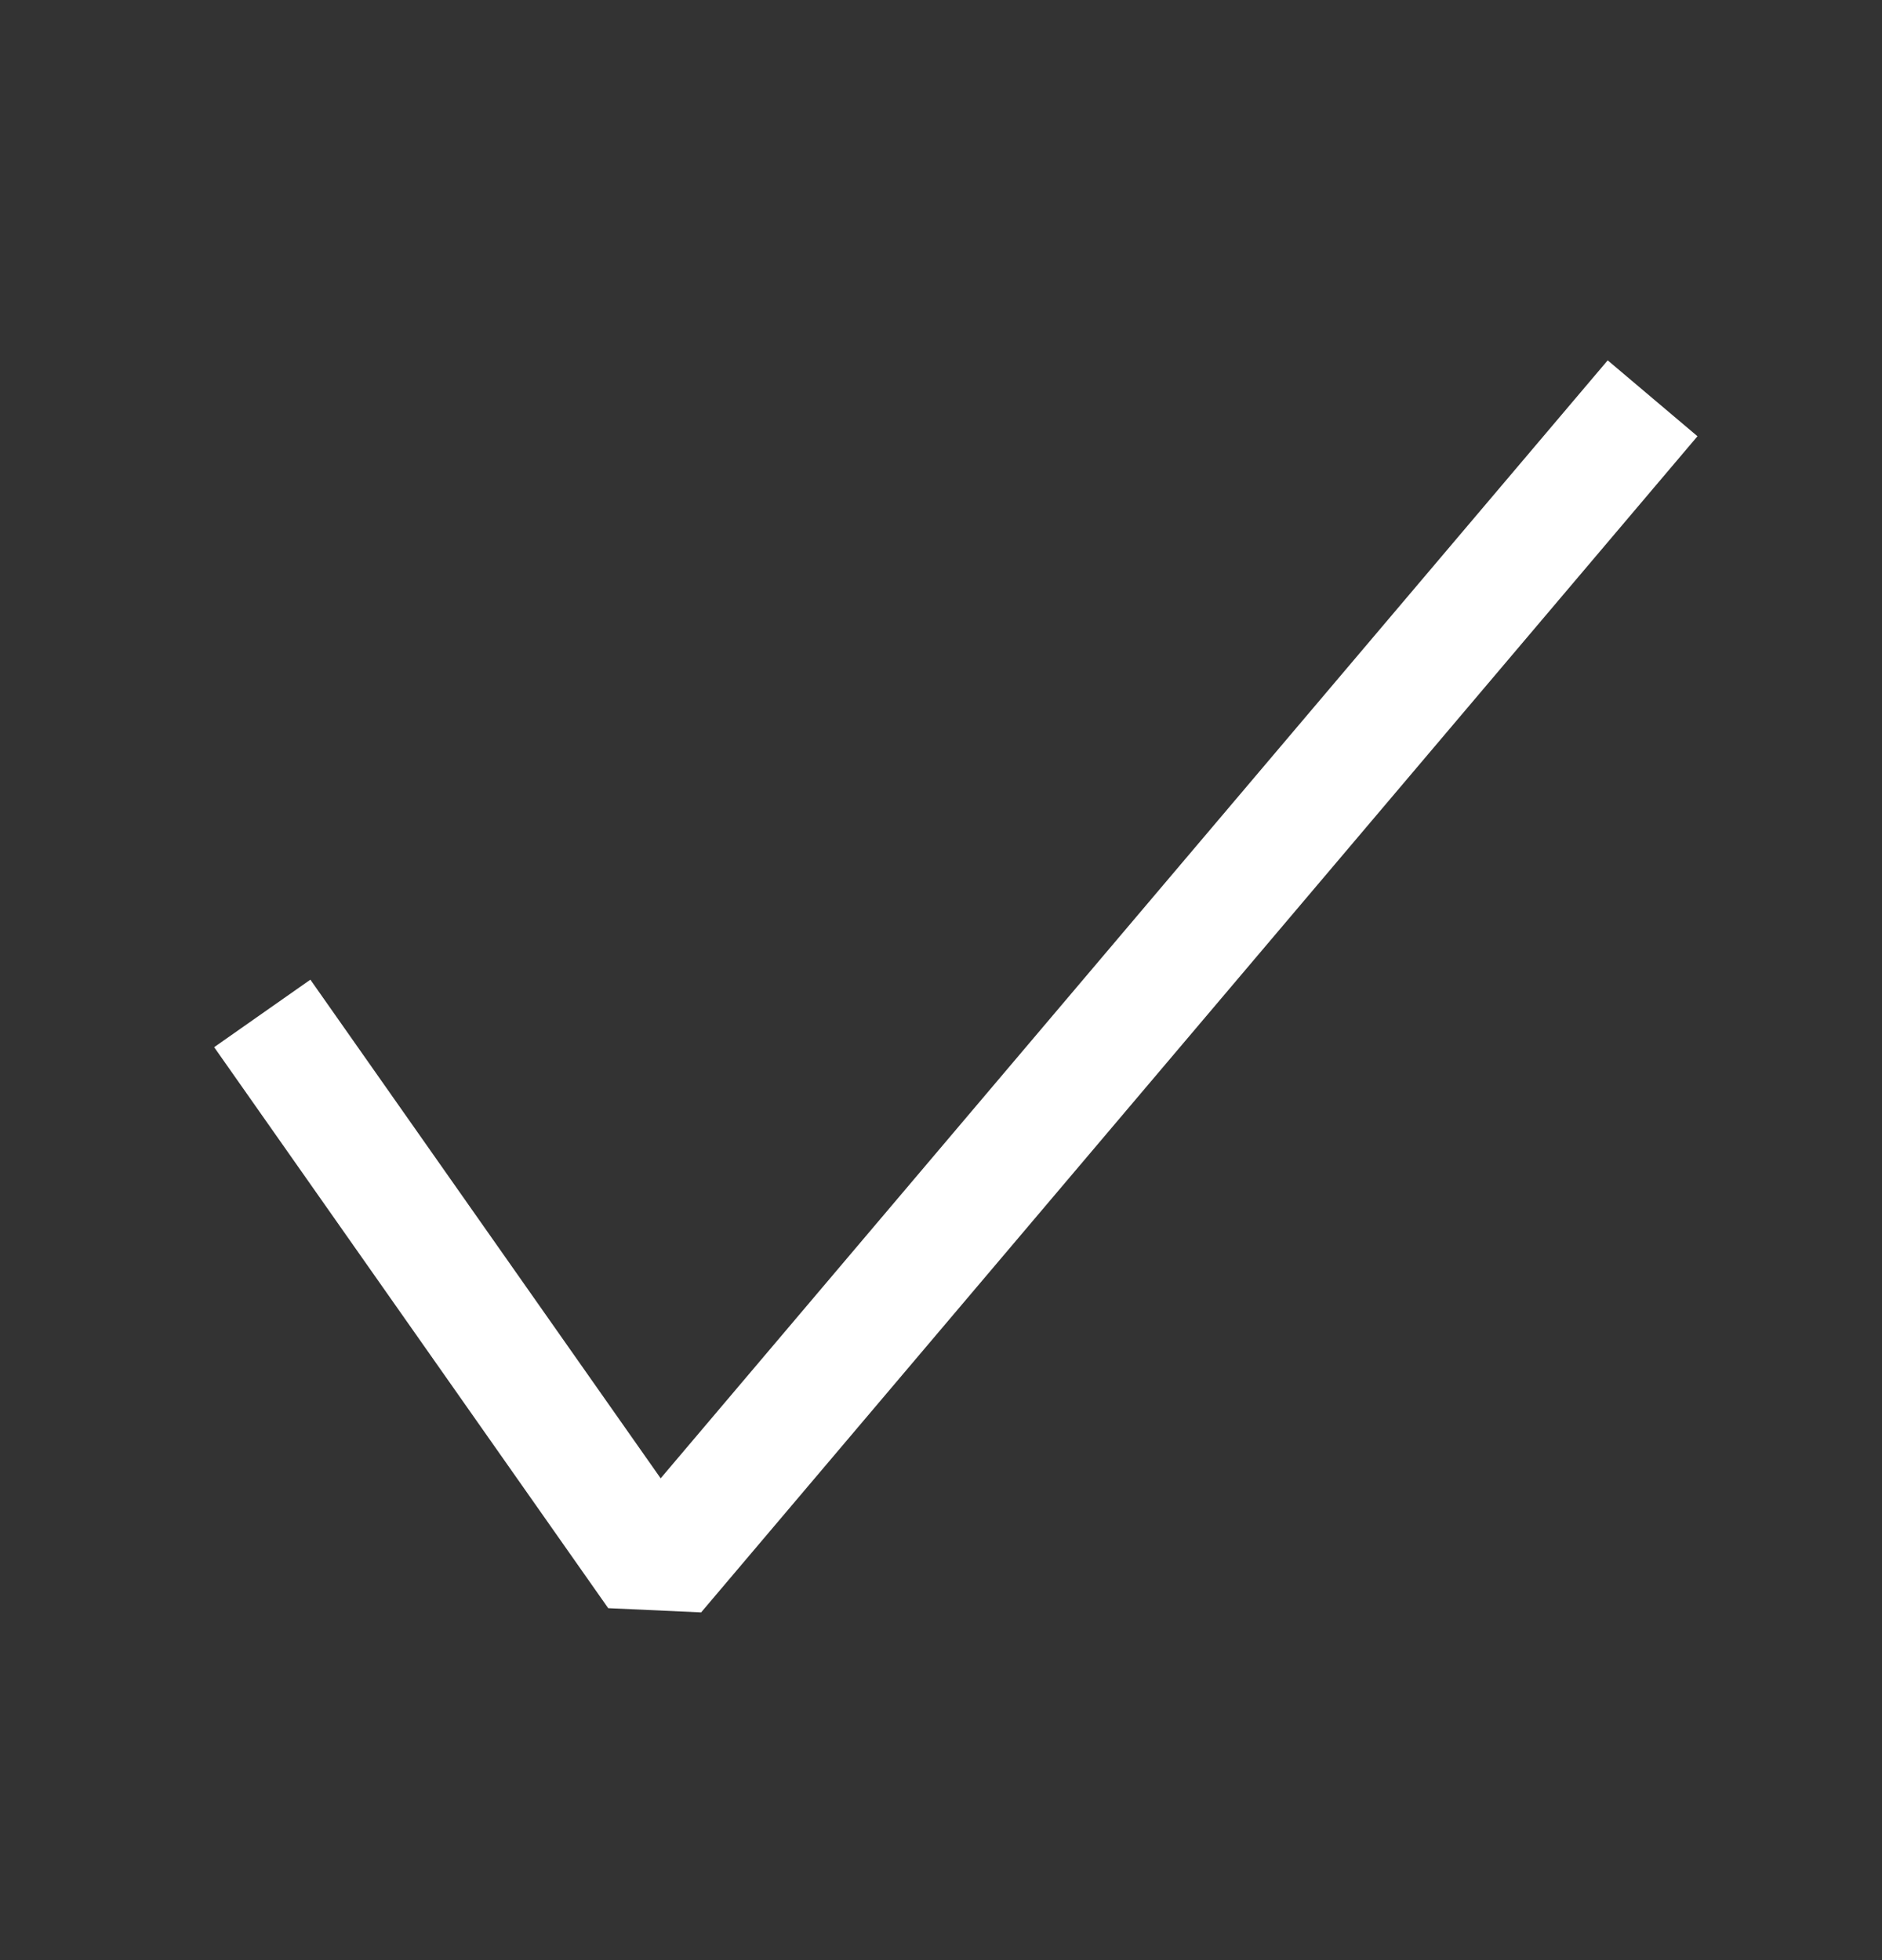 <svg width="24" height="25" viewBox="0 0 24 25" fill="none" xmlns="http://www.w3.org/2000/svg">
<rect x="0" y="0" width="24" height="25" fill="#333333" stroke="none"/>
<path fillRule="evenodd" clipRule="evenodd" d="M21.646 5.565L8.941 20.565L7.756 20.511L2.731 13.356L3.958 12.495L8.425 18.855L20.502 4.596L21.648 5.565H21.646Z" fill="white"/>
</svg>

